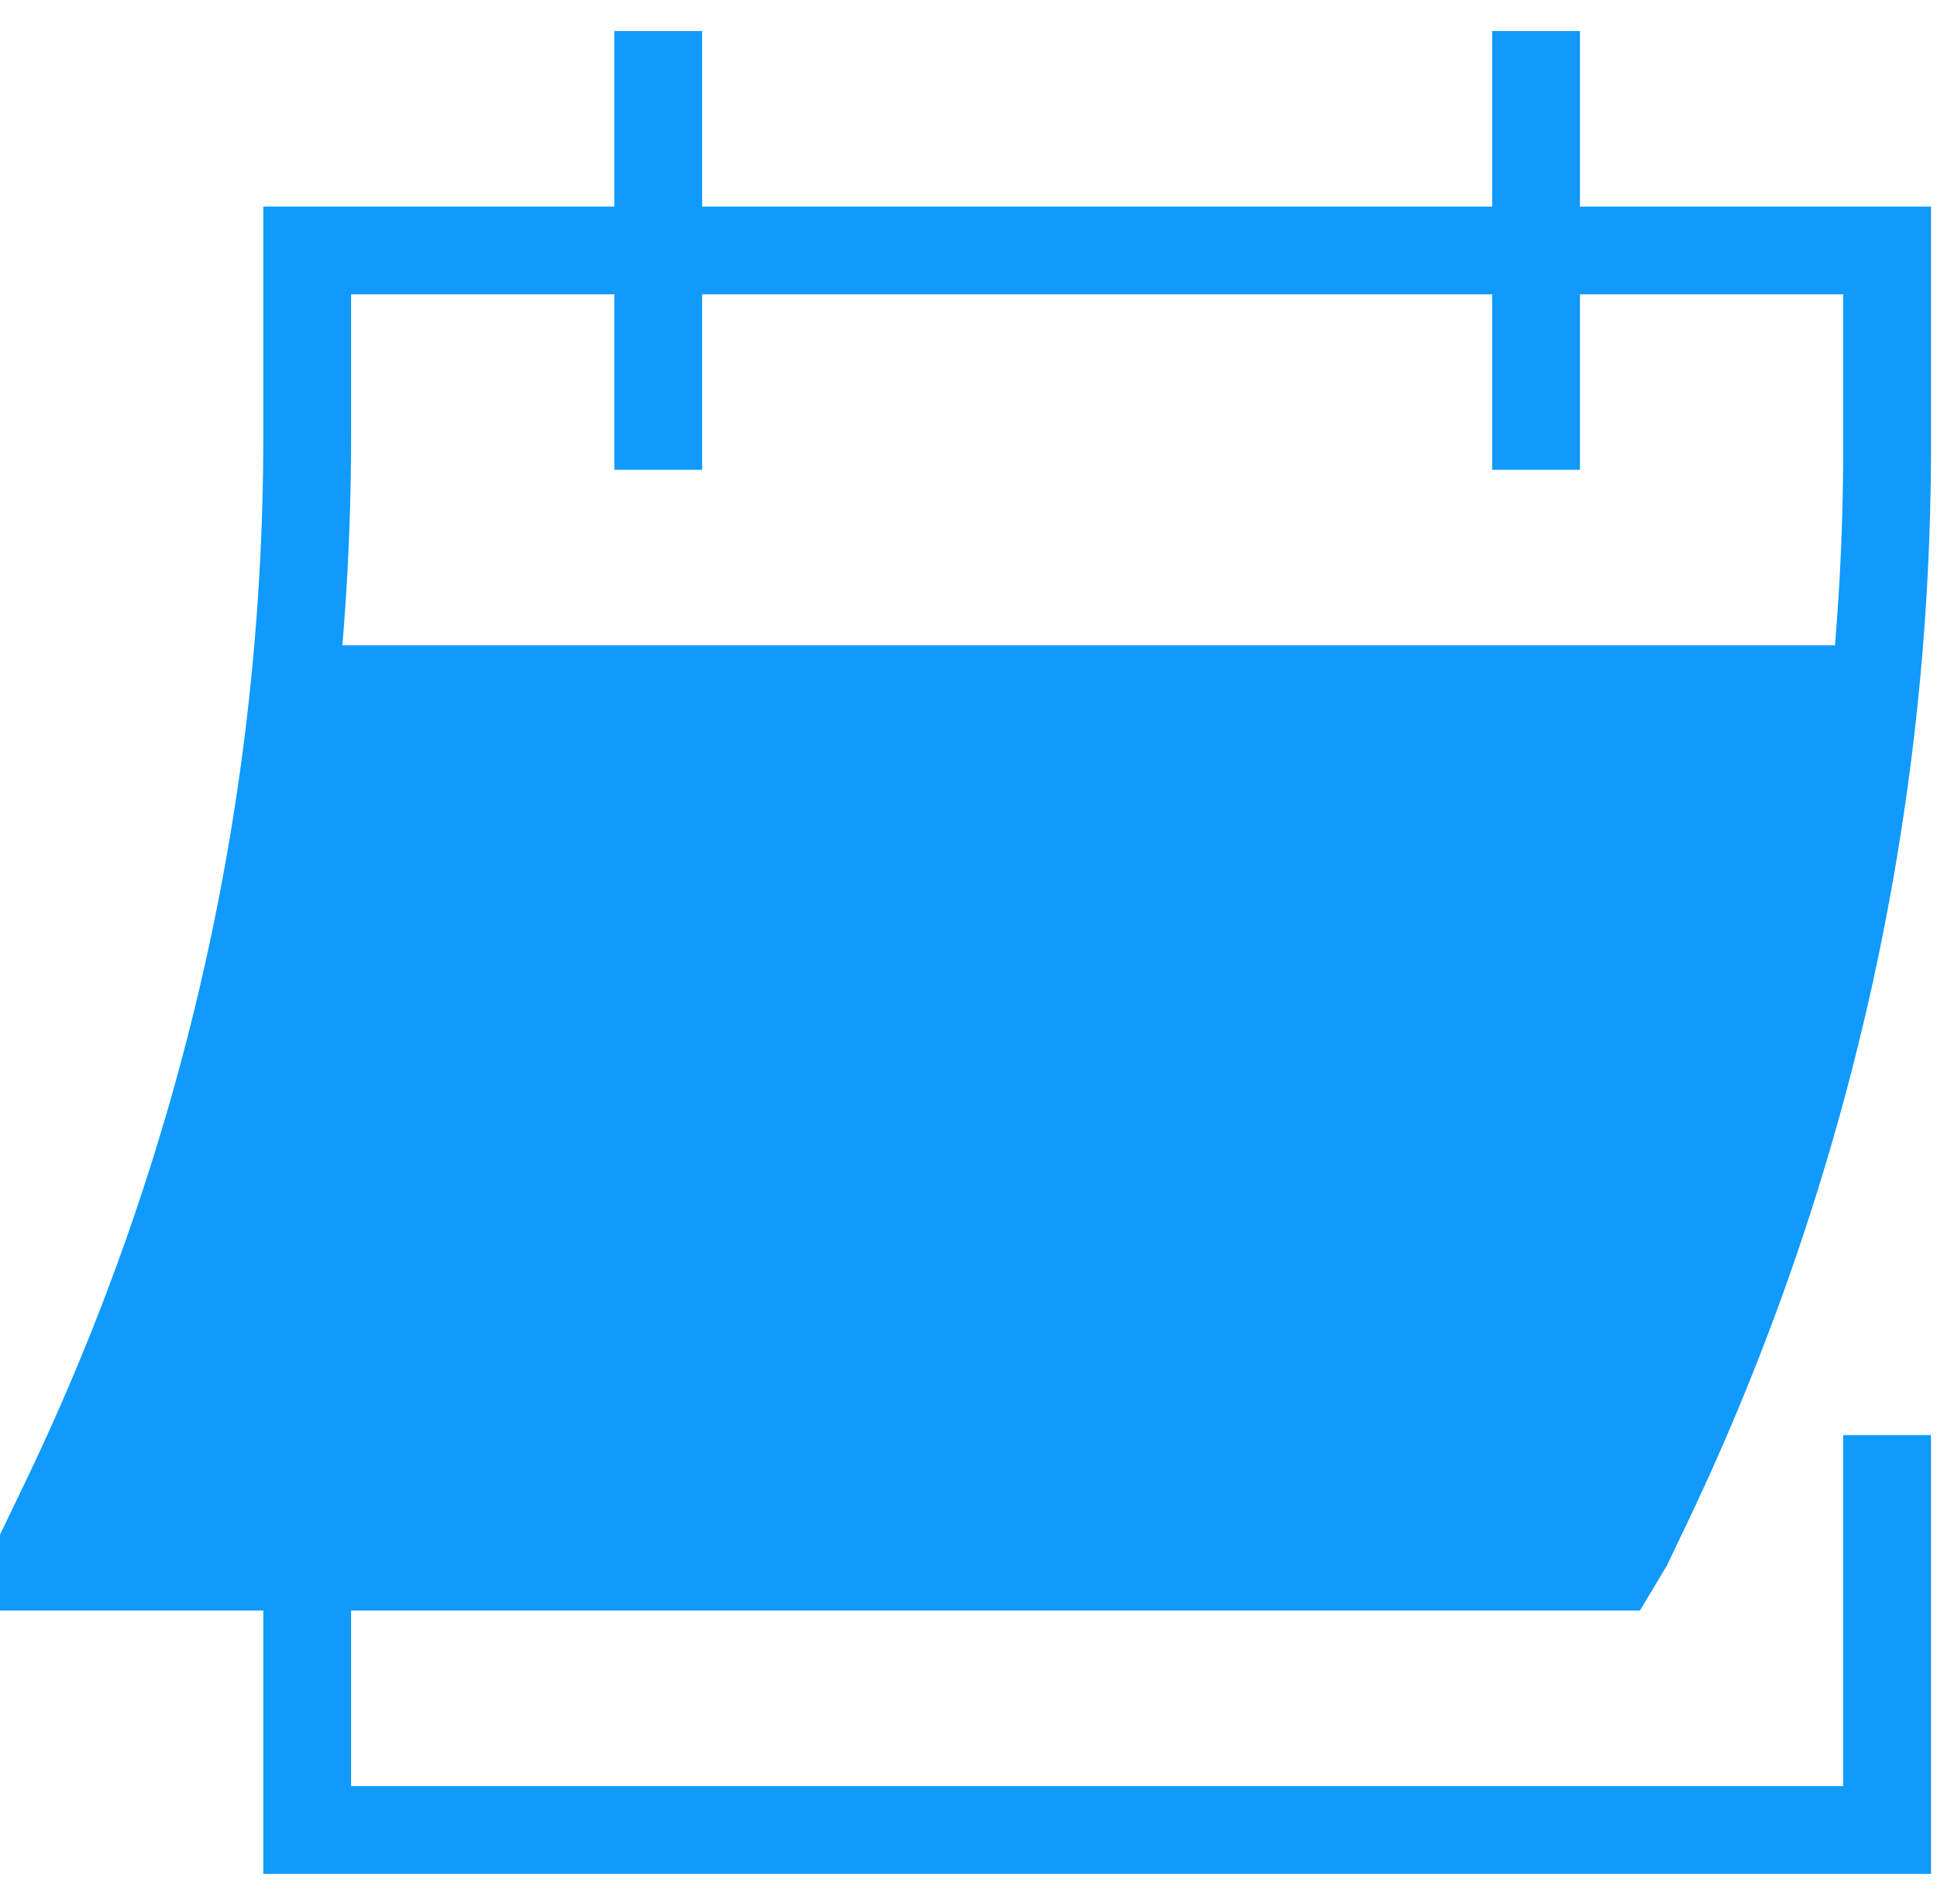 <svg xmlns="http://www.w3.org/2000/svg" width="60" height="59" viewBox="0 0 60 59" fill="none"><path d="M20.39 14.556V0.961M47.58 14.556V0.961M58.455 44.464V56.699H9.515V48.542M58.083 21.353H9.112M1.358 47.862V48.542H50.027L50.434 47.862L51.071 46.528C55.932 36.309 58.455 25.135 58.455 13.819V7.759H9.515V13.544C9.515 24.948 6.953 36.206 2.019 46.487L1.358 47.862Z" stroke="#0F9AFC" stroke-width="2.719"></path><path d="M6.03 34.06L9.514 21.287H58.284L57.123 30.576L50.156 47.995H1.385L6.03 34.06Z" fill="#0F9AFC"></path></svg>